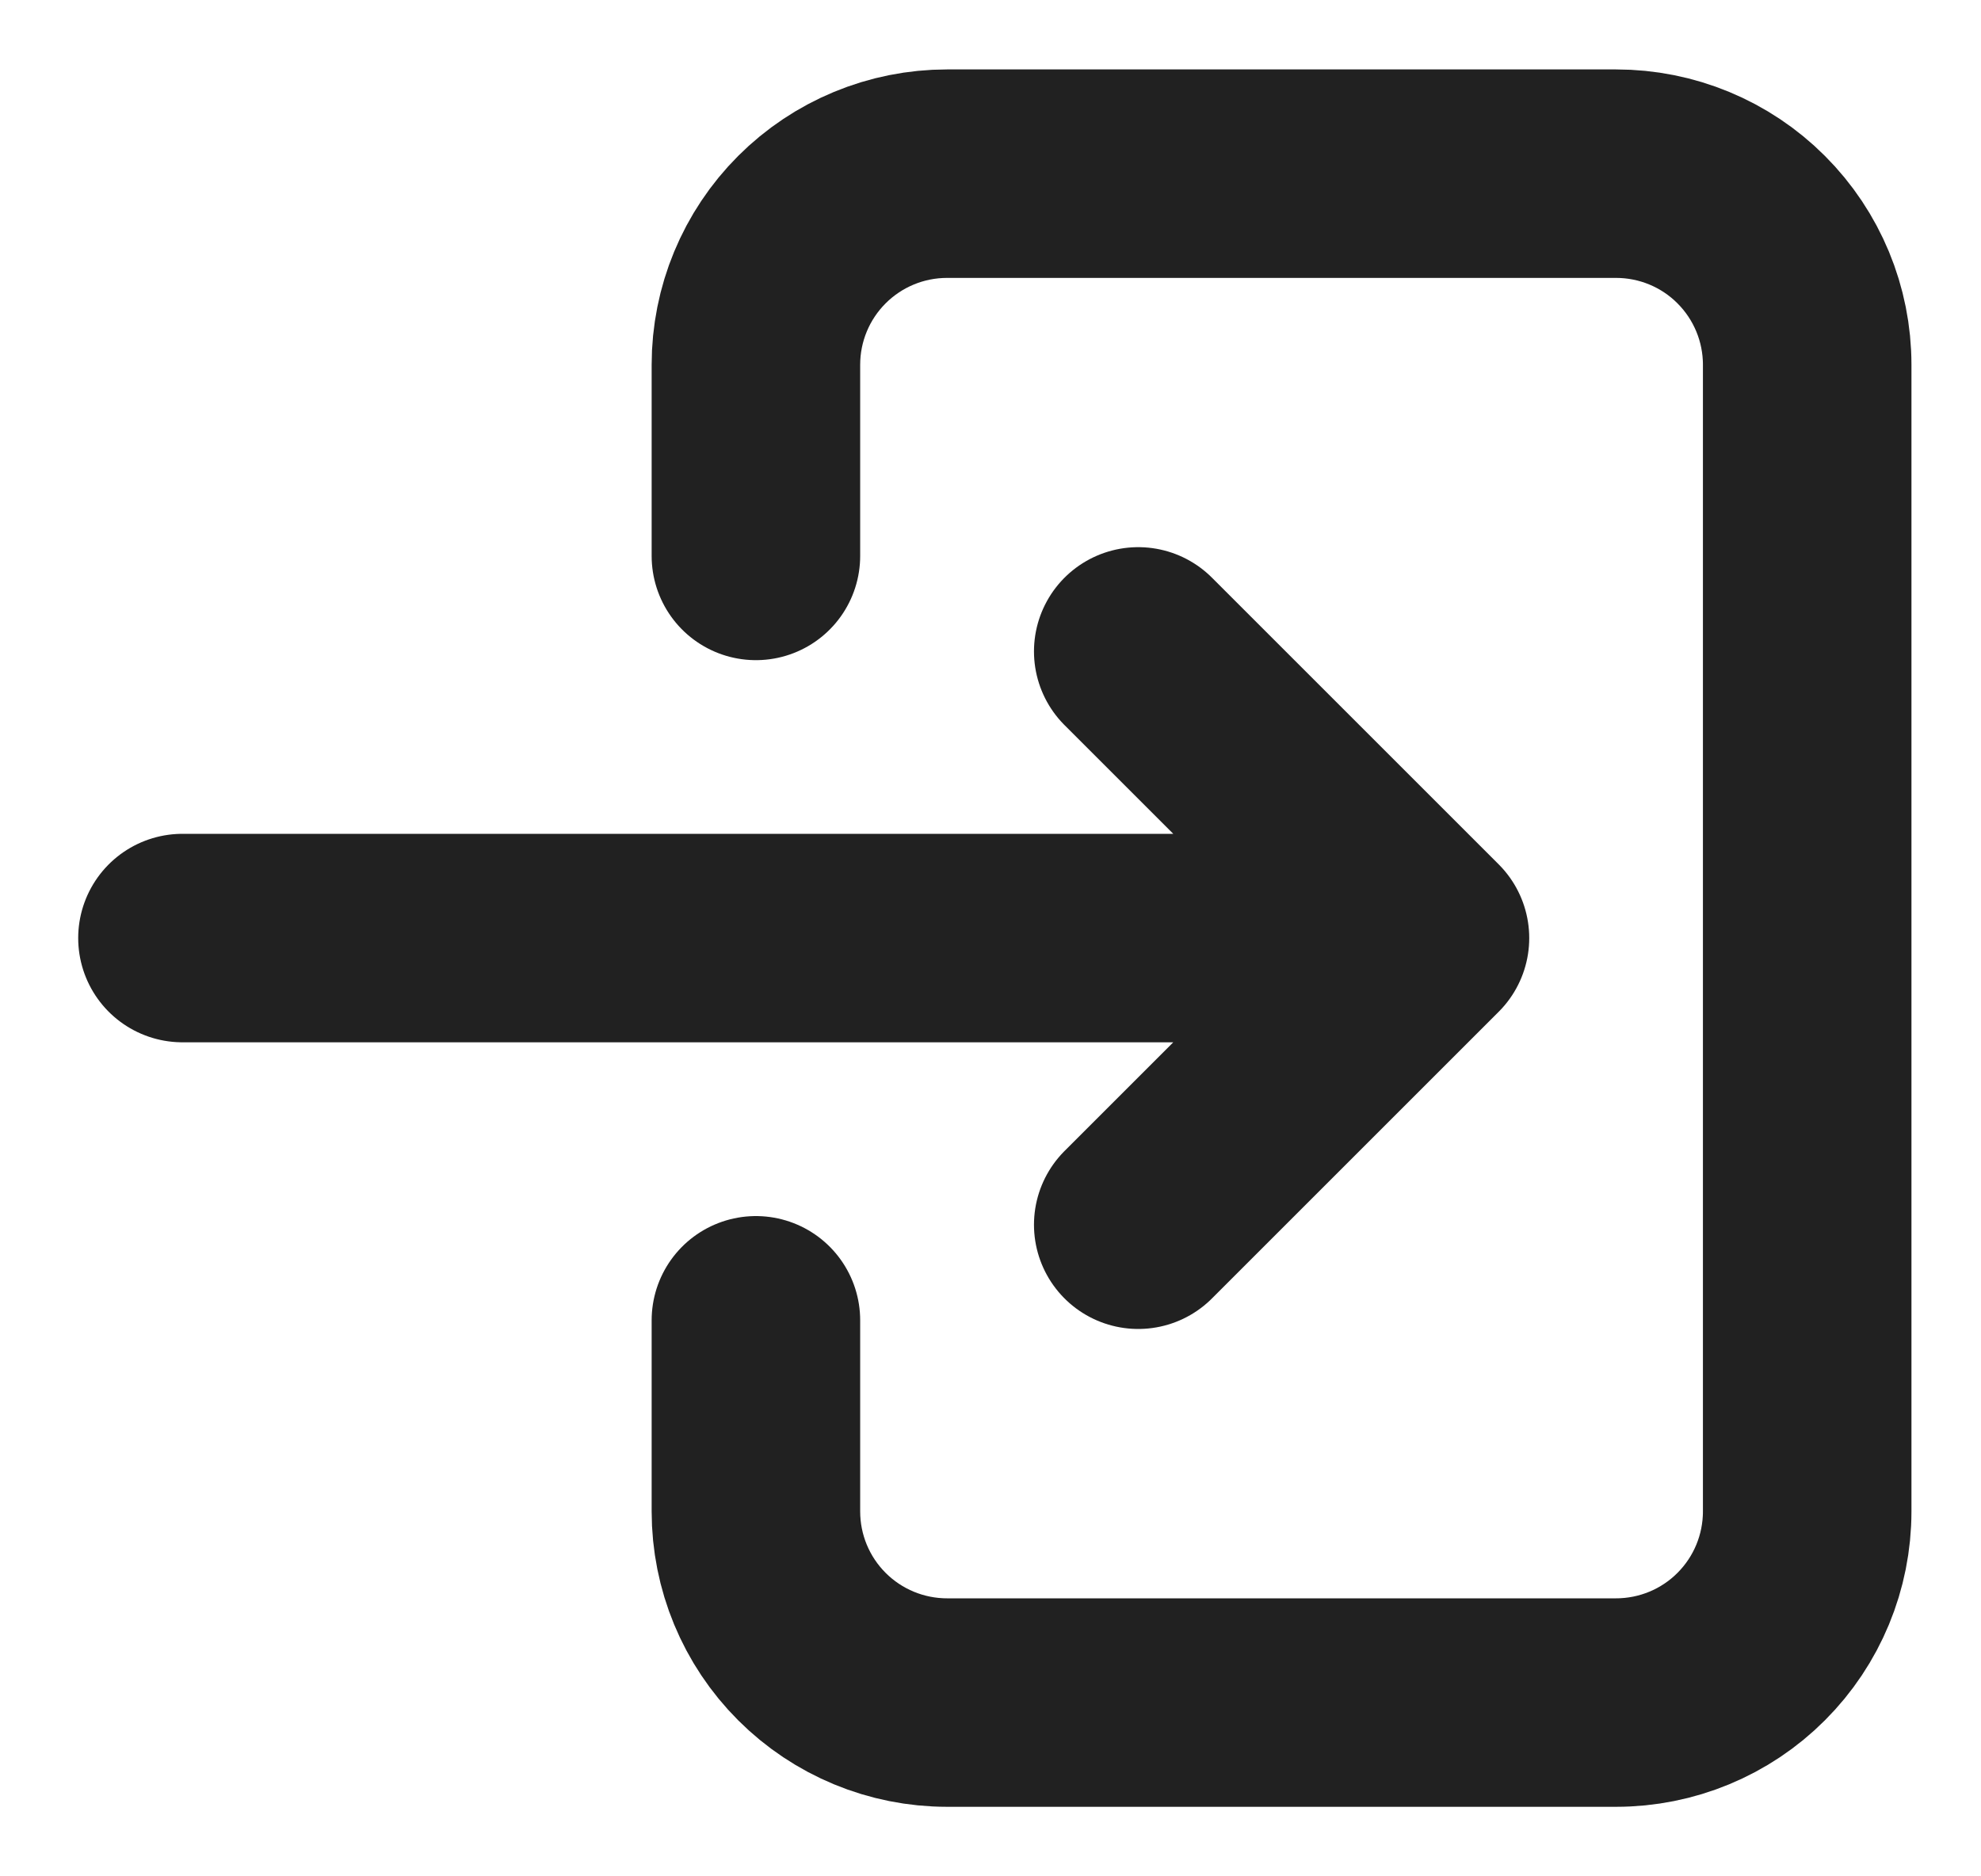<svg width="19" height="18" viewBox="0 0 19 18" fill="none" xmlns="http://www.w3.org/2000/svg">
<path d="M7.25 5.333V3.499C7.25 3.013 7.443 2.547 7.787 2.203C8.131 1.859 8.597 1.666 9.083 1.666H15.5C15.986 1.666 16.453 1.859 16.796 2.203C17.14 2.547 17.333 3.013 17.333 3.499V14.499C17.333 14.986 17.14 15.452 16.796 15.796C16.453 16.14 15.986 16.333 15.5 16.333H9.083C8.597 16.333 8.131 16.14 7.787 15.796C7.443 15.452 7.25 14.986 7.25 14.499V12.666M1.75 8.999H13.667M13.667 8.999L10.917 6.249M13.667 8.999L10.917 11.749" stroke="black" stroke-opacity="0.87" stroke-width="2" stroke-linecap="round" stroke-linejoin="round"/>
</svg>
